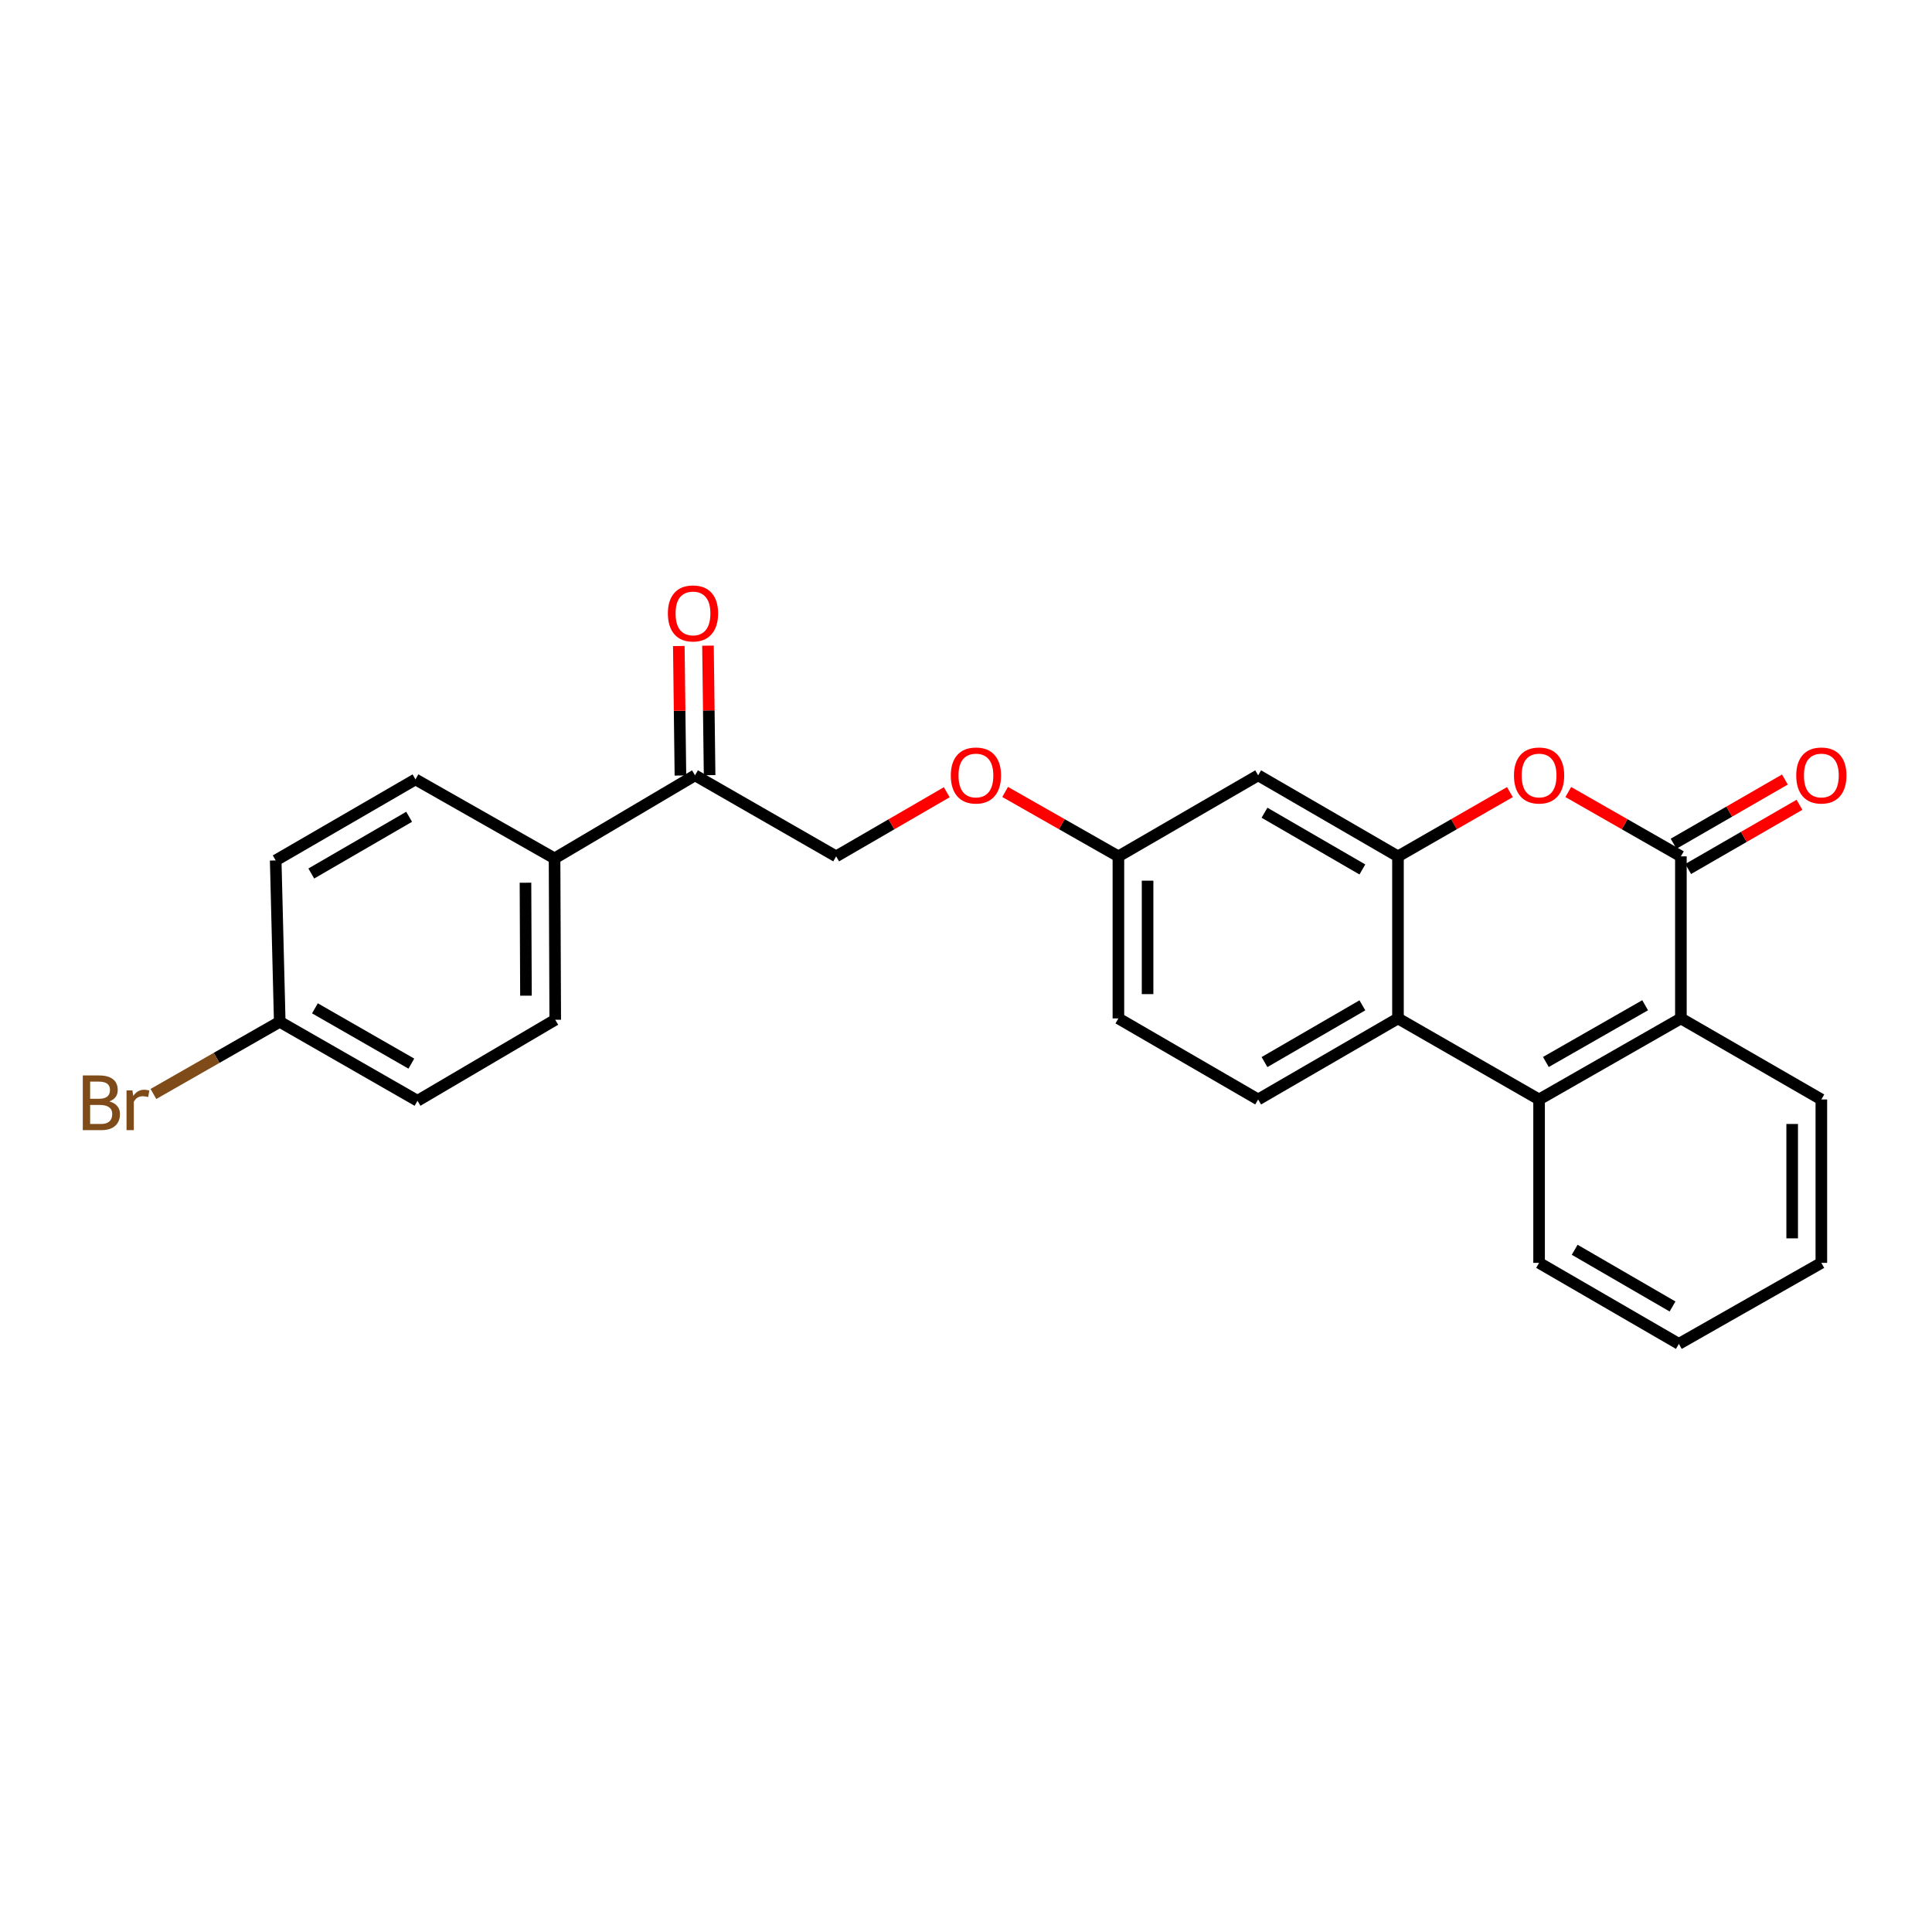<?xml version='1.0' encoding='iso-8859-1'?>
<svg version='1.1' baseProfile='full'
              xmlns='http://www.w3.org/2000/svg'
                      xmlns:rdkit='http://www.rdkit.org/xml'
                      xmlns:xlink='http://www.w3.org/1999/xlink'
                  xml:space='preserve'
width='1000px' height='1000px' viewBox='0 0 1000 1000'>
<!-- END OF HEADER -->
<rect style='opacity:1.0;fill:#FFFFFF;stroke:none' width='1000' height='1000' x='0' y='0'> </rect>
<path class='bond-0' d='M 870.026,443.254 L 840.884,426.601' style='fill:none;fill-rule:evenodd;stroke:#000000;stroke-width:6px;stroke-linecap:butt;stroke-linejoin:miter;stroke-opacity:1' />
<path class='bond-0' d='M 840.884,426.601 L 811.742,409.948' style='fill:none;fill-rule:evenodd;stroke:#FF0000;stroke-width:6px;stroke-linecap:butt;stroke-linejoin:miter;stroke-opacity:1' />
<path class='bond-4' d='M 870.026,443.254 L 870.026,527.132' style='fill:none;fill-rule:evenodd;stroke:#000000;stroke-width:6px;stroke-linecap:butt;stroke-linejoin:miter;stroke-opacity:1' />
<path class='bond-8' d='M 873.8,449.795 L 902.602,433.179' style='fill:none;fill-rule:evenodd;stroke:#000000;stroke-width:6px;stroke-linecap:butt;stroke-linejoin:miter;stroke-opacity:1' />
<path class='bond-8' d='M 902.602,433.179 L 931.403,416.563' style='fill:none;fill-rule:evenodd;stroke:#FF0000;stroke-width:6px;stroke-linecap:butt;stroke-linejoin:miter;stroke-opacity:1' />
<path class='bond-8' d='M 866.253,436.714 L 895.055,420.097' style='fill:none;fill-rule:evenodd;stroke:#000000;stroke-width:6px;stroke-linecap:butt;stroke-linejoin:miter;stroke-opacity:1' />
<path class='bond-8' d='M 895.055,420.097 L 923.856,403.481' style='fill:none;fill-rule:evenodd;stroke:#FF0000;stroke-width:6px;stroke-linecap:butt;stroke-linejoin:miter;stroke-opacity:1' />
<path class='bond-1' d='M 781.523,409.986 L 752.557,426.62' style='fill:none;fill-rule:evenodd;stroke:#FF0000;stroke-width:6px;stroke-linecap:butt;stroke-linejoin:miter;stroke-opacity:1' />
<path class='bond-1' d='M 752.557,426.62 L 723.591,443.254' style='fill:none;fill-rule:evenodd;stroke:#000000;stroke-width:6px;stroke-linecap:butt;stroke-linejoin:miter;stroke-opacity:1' />
<path class='bond-5' d='M 723.591,443.254 L 651.225,401.311' style='fill:none;fill-rule:evenodd;stroke:#000000;stroke-width:6px;stroke-linecap:butt;stroke-linejoin:miter;stroke-opacity:1' />
<path class='bond-5' d='M 705.163,450.029 L 654.507,420.669' style='fill:none;fill-rule:evenodd;stroke:#000000;stroke-width:6px;stroke-linecap:butt;stroke-linejoin:miter;stroke-opacity:1' />
<path class='bond-25' d='M 723.591,443.254 L 723.591,527.132' style='fill:none;fill-rule:evenodd;stroke:#000000;stroke-width:6px;stroke-linecap:butt;stroke-linejoin:miter;stroke-opacity:1' />
<path class='bond-2' d='M 723.591,527.132 L 796.628,569.083' style='fill:none;fill-rule:evenodd;stroke:#000000;stroke-width:6px;stroke-linecap:butt;stroke-linejoin:miter;stroke-opacity:1' />
<path class='bond-6' d='M 723.591,527.132 L 651.225,569.083' style='fill:none;fill-rule:evenodd;stroke:#000000;stroke-width:6px;stroke-linecap:butt;stroke-linejoin:miter;stroke-opacity:1' />
<path class='bond-6' d='M 705.162,520.359 L 654.505,549.725' style='fill:none;fill-rule:evenodd;stroke:#000000;stroke-width:6px;stroke-linecap:butt;stroke-linejoin:miter;stroke-opacity:1' />
<path class='bond-3' d='M 796.628,569.083 L 870.026,527.132' style='fill:none;fill-rule:evenodd;stroke:#000000;stroke-width:6px;stroke-linecap:butt;stroke-linejoin:miter;stroke-opacity:1' />
<path class='bond-3' d='M 800.144,549.679 L 851.522,520.313' style='fill:none;fill-rule:evenodd;stroke:#000000;stroke-width:6px;stroke-linecap:butt;stroke-linejoin:miter;stroke-opacity:1' />
<path class='bond-21' d='M 796.628,569.083 L 796.628,653.657' style='fill:none;fill-rule:evenodd;stroke:#000000;stroke-width:6px;stroke-linecap:butt;stroke-linejoin:miter;stroke-opacity:1' />
<path class='bond-22' d='M 870.026,527.132 L 942.728,569.083' style='fill:none;fill-rule:evenodd;stroke:#000000;stroke-width:6px;stroke-linecap:butt;stroke-linejoin:miter;stroke-opacity:1' />
<path class='bond-12' d='M 651.225,401.311 L 578.884,443.254' style='fill:none;fill-rule:evenodd;stroke:#000000;stroke-width:6px;stroke-linecap:butt;stroke-linejoin:miter;stroke-opacity:1' />
<path class='bond-16' d='M 651.225,569.083 L 578.884,527.132' style='fill:none;fill-rule:evenodd;stroke:#000000;stroke-width:6px;stroke-linecap:butt;stroke-linejoin:miter;stroke-opacity:1' />
<path class='bond-7' d='M 359.738,401.311 L 432.784,443.254' style='fill:none;fill-rule:evenodd;stroke:#000000;stroke-width:6px;stroke-linecap:butt;stroke-linejoin:miter;stroke-opacity:1' />
<path class='bond-9' d='M 359.738,401.311 L 287.037,444.303' style='fill:none;fill-rule:evenodd;stroke:#000000;stroke-width:6px;stroke-linecap:butt;stroke-linejoin:miter;stroke-opacity:1' />
<path class='bond-11' d='M 367.289,401.217 L 366.87,367.703' style='fill:none;fill-rule:evenodd;stroke:#000000;stroke-width:6px;stroke-linecap:butt;stroke-linejoin:miter;stroke-opacity:1' />
<path class='bond-11' d='M 366.87,367.703 L 366.451,334.188' style='fill:none;fill-rule:evenodd;stroke:#FF0000;stroke-width:6px;stroke-linecap:butt;stroke-linejoin:miter;stroke-opacity:1' />
<path class='bond-11' d='M 352.188,401.406 L 351.769,367.891' style='fill:none;fill-rule:evenodd;stroke:#000000;stroke-width:6px;stroke-linecap:butt;stroke-linejoin:miter;stroke-opacity:1' />
<path class='bond-11' d='M 351.769,367.891 L 351.35,334.377' style='fill:none;fill-rule:evenodd;stroke:#FF0000;stroke-width:6px;stroke-linecap:butt;stroke-linejoin:miter;stroke-opacity:1' />
<path class='bond-14' d='M 287.037,444.303 L 287.389,527.828' style='fill:none;fill-rule:evenodd;stroke:#000000;stroke-width:6px;stroke-linecap:butt;stroke-linejoin:miter;stroke-opacity:1' />
<path class='bond-14' d='M 271.987,456.896 L 272.234,515.363' style='fill:none;fill-rule:evenodd;stroke:#000000;stroke-width:6px;stroke-linecap:butt;stroke-linejoin:miter;stroke-opacity:1' />
<path class='bond-15' d='M 287.037,444.303 L 215.048,403.409' style='fill:none;fill-rule:evenodd;stroke:#000000;stroke-width:6px;stroke-linecap:butt;stroke-linejoin:miter;stroke-opacity:1' />
<path class='bond-10' d='M 432.784,443.254 L 461.413,426.657' style='fill:none;fill-rule:evenodd;stroke:#000000;stroke-width:6px;stroke-linecap:butt;stroke-linejoin:miter;stroke-opacity:1' />
<path class='bond-10' d='M 461.413,426.657 L 490.043,410.06' style='fill:none;fill-rule:evenodd;stroke:#FF0000;stroke-width:6px;stroke-linecap:butt;stroke-linejoin:miter;stroke-opacity:1' />
<path class='bond-13' d='M 578.884,443.254 L 549.569,426.583' style='fill:none;fill-rule:evenodd;stroke:#000000;stroke-width:6px;stroke-linecap:butt;stroke-linejoin:miter;stroke-opacity:1' />
<path class='bond-13' d='M 549.569,426.583 L 520.254,409.911' style='fill:none;fill-rule:evenodd;stroke:#FF0000;stroke-width:6px;stroke-linecap:butt;stroke-linejoin:miter;stroke-opacity:1' />
<path class='bond-27' d='M 578.884,443.254 L 578.884,527.132' style='fill:none;fill-rule:evenodd;stroke:#000000;stroke-width:6px;stroke-linecap:butt;stroke-linejoin:miter;stroke-opacity:1' />
<path class='bond-27' d='M 593.986,455.836 L 593.986,514.55' style='fill:none;fill-rule:evenodd;stroke:#000000;stroke-width:6px;stroke-linecap:butt;stroke-linejoin:miter;stroke-opacity:1' />
<path class='bond-19' d='M 287.389,527.828 L 216.097,569.763' style='fill:none;fill-rule:evenodd;stroke:#000000;stroke-width:6px;stroke-linecap:butt;stroke-linejoin:miter;stroke-opacity:1' />
<path class='bond-18' d='M 215.048,403.409 L 142.699,445.352' style='fill:none;fill-rule:evenodd;stroke:#000000;stroke-width:6px;stroke-linecap:butt;stroke-linejoin:miter;stroke-opacity:1' />
<path class='bond-18' d='M 211.77,422.766 L 161.126,452.126' style='fill:none;fill-rule:evenodd;stroke:#000000;stroke-width:6px;stroke-linecap:butt;stroke-linejoin:miter;stroke-opacity:1' />
<path class='bond-17' d='M 144.796,528.877 L 142.699,445.352' style='fill:none;fill-rule:evenodd;stroke:#000000;stroke-width:6px;stroke-linecap:butt;stroke-linejoin:miter;stroke-opacity:1' />
<path class='bond-20' d='M 144.796,528.877 L 112.104,547.555' style='fill:none;fill-rule:evenodd;stroke:#000000;stroke-width:6px;stroke-linecap:butt;stroke-linejoin:miter;stroke-opacity:1' />
<path class='bond-20' d='M 112.104,547.555 L 79.412,566.233' style='fill:none;fill-rule:evenodd;stroke:#7F4C19;stroke-width:6px;stroke-linecap:butt;stroke-linejoin:miter;stroke-opacity:1' />
<path class='bond-28' d='M 144.796,528.877 L 216.097,569.763' style='fill:none;fill-rule:evenodd;stroke:#000000;stroke-width:6px;stroke-linecap:butt;stroke-linejoin:miter;stroke-opacity:1' />
<path class='bond-28' d='M 163.004,521.909 L 212.914,550.529' style='fill:none;fill-rule:evenodd;stroke:#000000;stroke-width:6px;stroke-linecap:butt;stroke-linejoin:miter;stroke-opacity:1' />
<path class='bond-26' d='M 796.628,653.657 L 868.978,695.592' style='fill:none;fill-rule:evenodd;stroke:#000000;stroke-width:6px;stroke-linecap:butt;stroke-linejoin:miter;stroke-opacity:1' />
<path class='bond-26' d='M 815.054,646.881 L 865.699,676.235' style='fill:none;fill-rule:evenodd;stroke:#000000;stroke-width:6px;stroke-linecap:butt;stroke-linejoin:miter;stroke-opacity:1' />
<path class='bond-24' d='M 942.728,569.083 L 942.728,653.657' style='fill:none;fill-rule:evenodd;stroke:#000000;stroke-width:6px;stroke-linecap:butt;stroke-linejoin:miter;stroke-opacity:1' />
<path class='bond-24' d='M 927.626,581.769 L 927.626,640.971' style='fill:none;fill-rule:evenodd;stroke:#000000;stroke-width:6px;stroke-linecap:butt;stroke-linejoin:miter;stroke-opacity:1' />
<path class='bond-23' d='M 868.978,695.592 L 942.728,653.657' style='fill:none;fill-rule:evenodd;stroke:#000000;stroke-width:6px;stroke-linecap:butt;stroke-linejoin:miter;stroke-opacity:1' />
<path  class='atom-1' d='M 783.628 401.391
Q 783.628 394.591, 786.988 390.791
Q 790.348 386.991, 796.628 386.991
Q 802.908 386.991, 806.268 390.791
Q 809.628 394.591, 809.628 401.391
Q 809.628 408.271, 806.228 412.191
Q 802.828 416.071, 796.628 416.071
Q 790.388 416.071, 786.988 412.191
Q 783.628 408.311, 783.628 401.391
M 796.628 412.871
Q 800.948 412.871, 803.268 409.991
Q 805.628 407.071, 805.628 401.391
Q 805.628 395.831, 803.268 393.031
Q 800.948 390.191, 796.628 390.191
Q 792.308 390.191, 789.948 392.991
Q 787.628 395.791, 787.628 401.391
Q 787.628 407.111, 789.948 409.991
Q 792.308 412.871, 796.628 412.871
' fill='#FF0000'/>
<path  class='atom-9' d='M 929.728 401.391
Q 929.728 394.591, 933.088 390.791
Q 936.448 386.991, 942.728 386.991
Q 949.008 386.991, 952.368 390.791
Q 955.728 394.591, 955.728 401.391
Q 955.728 408.271, 952.328 412.191
Q 948.928 416.071, 942.728 416.071
Q 936.488 416.071, 933.088 412.191
Q 929.728 408.311, 929.728 401.391
M 942.728 412.871
Q 947.048 412.871, 949.368 409.991
Q 951.728 407.071, 951.728 401.391
Q 951.728 395.831, 949.368 393.031
Q 947.048 390.191, 942.728 390.191
Q 938.408 390.191, 936.048 392.991
Q 933.728 395.791, 933.728 401.391
Q 933.728 407.111, 936.048 409.991
Q 938.408 412.871, 942.728 412.871
' fill='#FF0000'/>
<path  class='atom-12' d='M 345.69 317.505
Q 345.69 310.705, 349.05 306.905
Q 352.41 303.105, 358.69 303.105
Q 364.97 303.105, 368.33 306.905
Q 371.69 310.705, 371.69 317.505
Q 371.69 324.385, 368.29 328.305
Q 364.89 332.185, 358.69 332.185
Q 352.45 332.185, 349.05 328.305
Q 345.69 324.425, 345.69 317.505
M 358.69 328.985
Q 363.01 328.985, 365.33 326.105
Q 367.69 323.185, 367.69 317.505
Q 367.69 311.945, 365.33 309.145
Q 363.01 306.305, 358.69 306.305
Q 354.37 306.305, 352.01 309.105
Q 349.69 311.905, 349.69 317.505
Q 349.69 323.225, 352.01 326.105
Q 354.37 328.985, 358.69 328.985
' fill='#FF0000'/>
<path  class='atom-14' d='M 492.133 401.391
Q 492.133 394.591, 495.493 390.791
Q 498.853 386.991, 505.133 386.991
Q 511.413 386.991, 514.773 390.791
Q 518.133 394.591, 518.133 401.391
Q 518.133 408.271, 514.733 412.191
Q 511.333 416.071, 505.133 416.071
Q 498.893 416.071, 495.493 412.191
Q 492.133 408.311, 492.133 401.391
M 505.133 412.871
Q 509.453 412.871, 511.773 409.991
Q 514.133 407.071, 514.133 401.391
Q 514.133 395.831, 511.773 393.031
Q 509.453 390.191, 505.133 390.191
Q 500.813 390.191, 498.453 392.991
Q 496.133 395.791, 496.133 401.391
Q 496.133 407.111, 498.453 409.991
Q 500.813 412.871, 505.133 412.871
' fill='#FF0000'/>
<path  class='atom-21' d='M 56.618 570.092
Q 59.338 570.852, 60.698 572.532
Q 62.098 574.172, 62.098 576.612
Q 62.098 580.532, 59.578 582.772
Q 57.098 584.972, 52.378 584.972
L 42.858 584.972
L 42.858 556.652
L 51.218 556.652
Q 56.058 556.652, 58.498 558.612
Q 60.938 560.572, 60.938 564.172
Q 60.938 568.452, 56.618 570.092
M 46.658 559.852
L 46.658 568.732
L 51.218 568.732
Q 54.018 568.732, 55.458 567.612
Q 56.938 566.452, 56.938 564.172
Q 56.938 559.852, 51.218 559.852
L 46.658 559.852
M 52.378 581.772
Q 55.138 581.772, 56.618 580.452
Q 58.098 579.132, 58.098 576.612
Q 58.098 574.292, 56.458 573.132
Q 54.858 571.932, 51.778 571.932
L 46.658 571.932
L 46.658 581.772
L 52.378 581.772
' fill='#7F4C19'/>
<path  class='atom-21' d='M 68.538 564.412
L 68.978 567.252
Q 71.138 564.052, 74.658 564.052
Q 75.778 564.052, 77.298 564.452
L 76.698 567.812
Q 74.978 567.412, 74.018 567.412
Q 72.338 567.412, 71.218 568.092
Q 70.138 568.732, 69.258 570.292
L 69.258 584.972
L 65.498 584.972
L 65.498 564.412
L 68.538 564.412
' fill='#7F4C19'/>
</svg>
